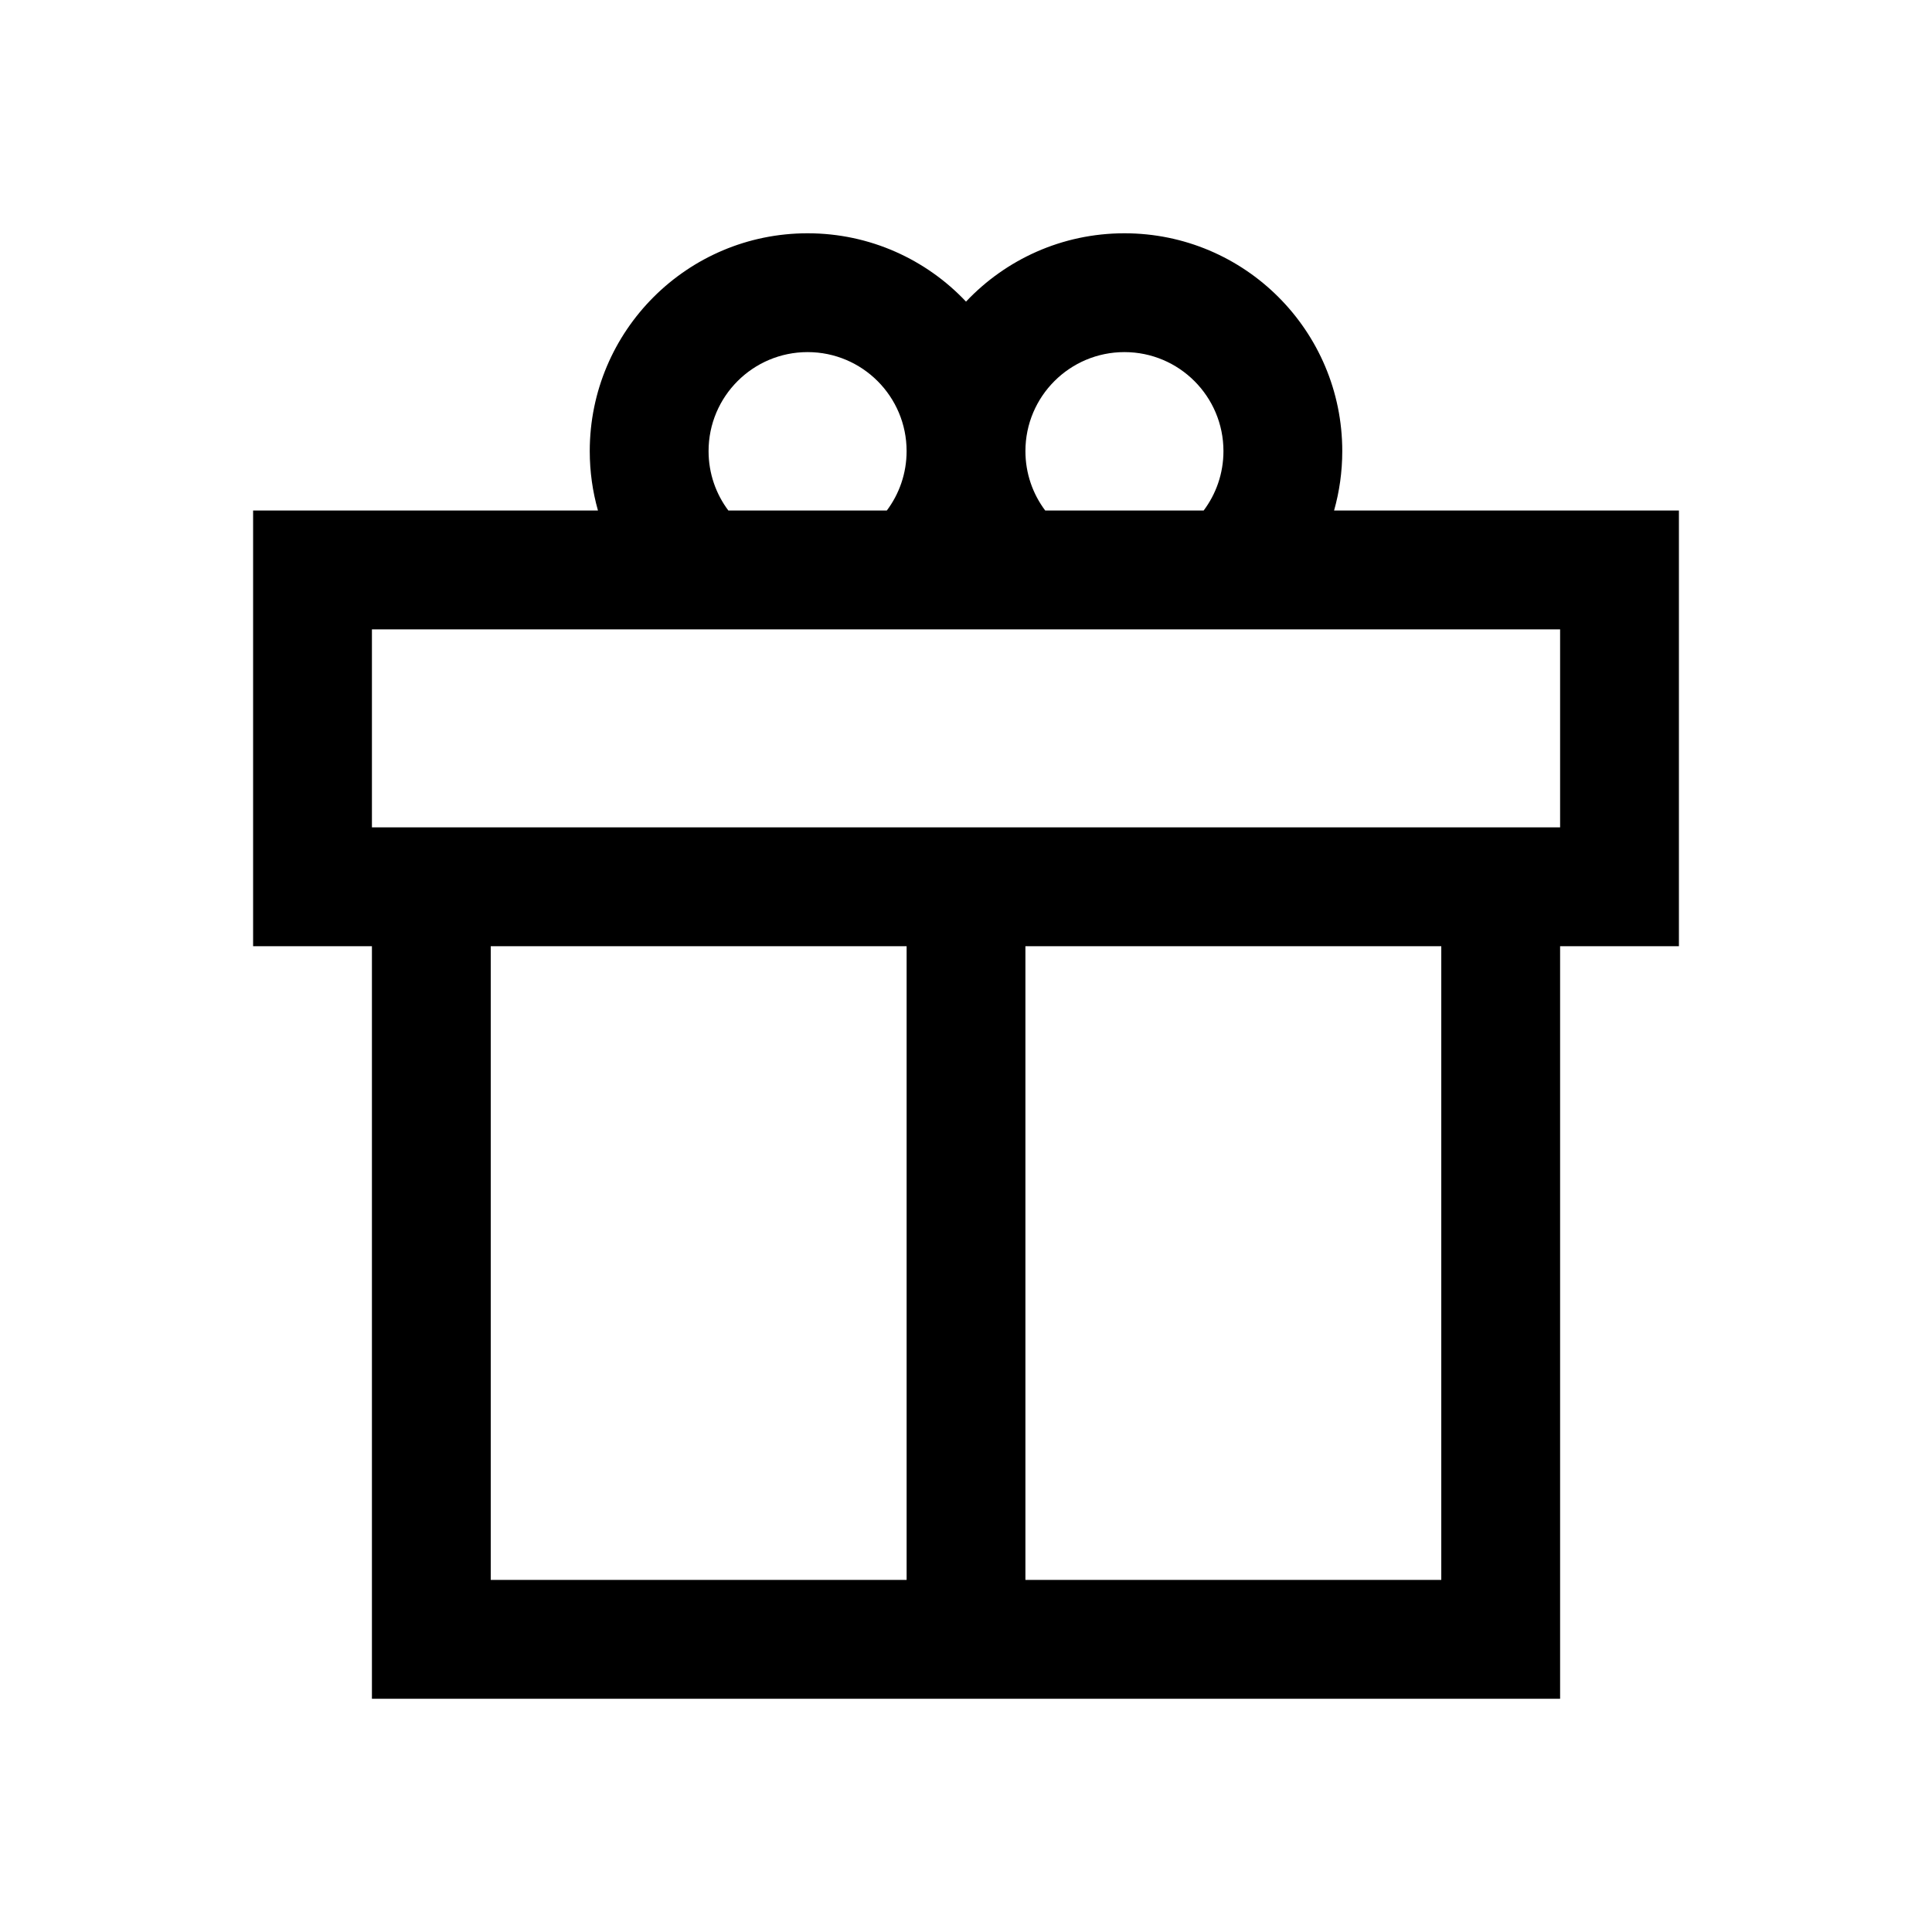 <?xml version="1.0" encoding="UTF-8"?>
<!-- Uploaded to: SVG Repo, www.svgrepo.com, Generator: SVG Repo Mixer Tools -->
<svg fill="#000000" width="800px" height="800px" version="1.1" viewBox="144 144 512 512" xmlns="http://www.w3.org/2000/svg">
 <path d="m358.02 237.31c-14.492 0-26.242 11.75-26.242 26.242 0 5.906 1.953 11.359 5.246 15.742h41.988c3.293-4.383 5.246-9.836 5.246-15.742 0-14.492-11.746-26.242-26.238-26.242zm62.973 41.984h41.988c3.293-4.383 5.246-9.836 5.246-15.742 0-14.492-11.746-26.242-26.238-26.242-14.496 0-26.242 11.75-26.242 26.242 0 5.906 1.953 11.359 5.246 15.742zm76.551 0h91.387v115.46h-31.488v199.43h-314.88v-199.43h-31.488v-115.46h91.391c-1.418-5.004-2.176-10.285-2.176-15.742 0-31.883 25.848-57.73 57.73-57.73 16.539 0 31.457 6.961 41.984 18.109 10.523-11.148 25.441-18.109 41.984-18.109 31.883 0 57.727 25.848 57.727 57.73 0 5.457-0.758 10.738-2.172 15.742zm-254.98 83.969v-52.48h314.88v52.48zm283.39 31.488h-110.21v167.94h110.21zm-251.9 0h110.21v167.94h-110.21z" fill-rule="evenodd"/>
</svg>